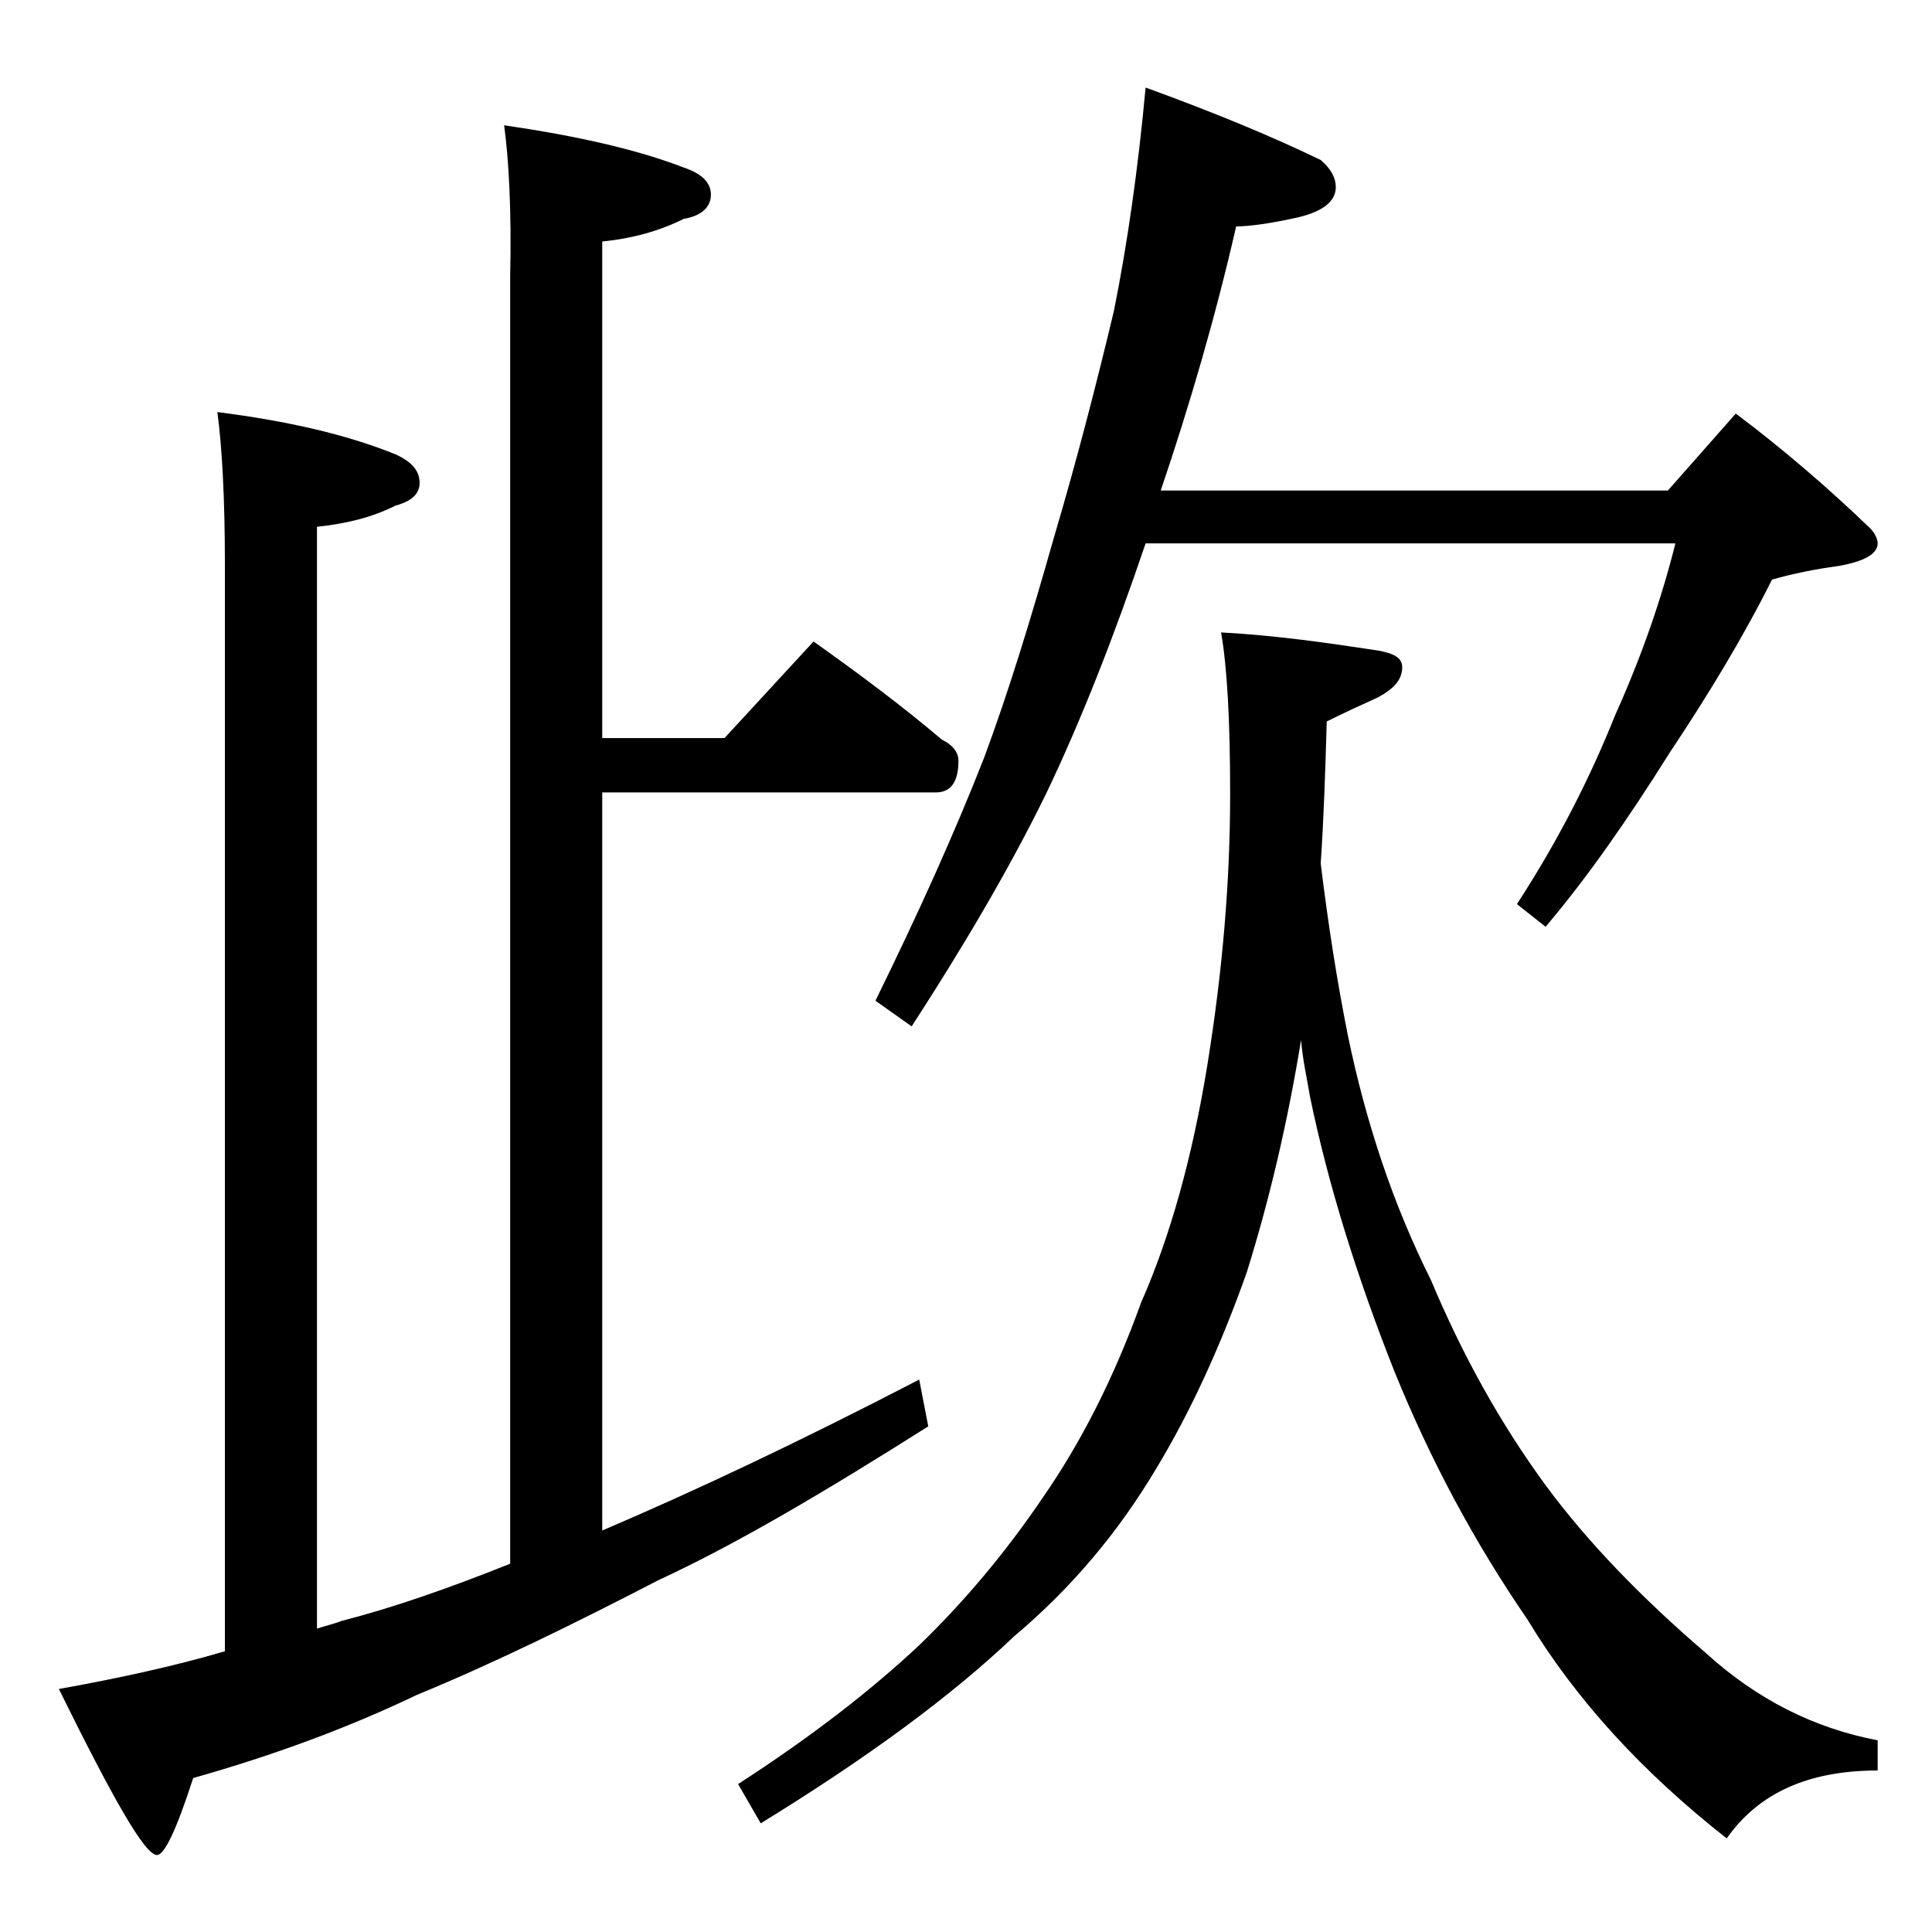<?xml version="1.0" encoding="utf-8"?>
<!-- Generator: Adobe Illustrator 18.0.0, SVG Export Plug-In . SVG Version: 6.00 Build 0)  -->
<!DOCTYPE svg PUBLIC "-//W3C//DTD SVG 1.1//EN" "http://www.w3.org/Graphics/SVG/1.1/DTD/svg11.dtd">
<svg version="1.1" id="Layer_1" xmlns="http://www.w3.org/2000/svg" xmlns:xlink="http://www.w3.org/1999/xlink" x="0px" y="0px"
	 viewBox="0 0 128 128" enable-background="new 0 0 128 128" xml:space="preserve">
<path d="M33.4,8.3c4.8,0.7,8.8,1.6,11.9,2.8c1.2,0.4,1.8,1,1.8,1.8c0,0.8-0.6,1.4-1.8,1.6c-1.6,0.8-3.4,1.3-5.4,1.5v32.9H48l5.9-6.4
	c3.1,2.2,5.9,4.3,8.5,6.5c0.8,0.4,1.1,0.9,1.1,1.4c0,1.4-0.5,2.1-1.5,2.1H39.9v48.9c6.1-2.6,13.1-5.9,21-10l0.6,3.1
	c-6.8,4.3-12.7,7.8-17.9,10.2c-5.6,2.9-10.9,5.5-16,7.6c-4.6,2.2-9.5,4-14.8,5.5c-1.1,3.4-1.9,5.1-2.4,5.1c-0.8,0-2.9-3.7-6.5-11
	c3.9-0.7,7.6-1.5,11-2.5v-72c0-4.5-0.2-7.9-0.5-10.1c4.7,0.6,8.6,1.5,11.8,2.8c1.1,0.5,1.6,1.1,1.6,1.9c0,0.7-0.5,1.2-1.6,1.5
	c-1.6,0.8-3.3,1.2-5.2,1.4v73c0.6-0.2,1.1-0.3,1.6-0.5c3.5-0.9,7.2-2.2,11.2-3.8V18.3C33.9,13.9,33.7,10.5,33.4,8.3z M80.9,41.9
	c3.7,0.2,7.1,0.7,10.4,1.2c1.1,0.2,1.6,0.5,1.6,1.1c0,0.8-0.5,1.4-1.6,2c-1.1,0.5-2.2,1-3.4,1.6c-0.1,3.4-0.2,6.5-0.4,9.4
	c0.5,4.1,1.1,7.9,1.8,11.4c1.2,5.8,3,11.2,5.5,16.2c2.1,5,4.6,9.5,7.6,13.6c2.8,3.8,6.4,7.5,10.6,11.1c3.4,3.1,7.2,5,11.4,5.8v2
	c-4.6,0-7.9,1.5-10,4.5c-5.6-4.4-10-9.2-13.2-14.5c-3.5-5.1-6.4-10.5-8.8-16.4c-2.5-6.3-4.4-12.4-5.6-18.2c-0.2-1.2-0.5-2.5-0.6-3.8
	c-0.9,5.5-2.1,10.6-3.6,15.4c-1.7,4.8-3.7,9.2-6,13c-2.5,4.2-5.6,7.9-9.4,11.1c-4.2,4-9.8,8.1-16.8,12.4l-1.5-2.6
	c4.8-3.1,8.8-6.2,12-9.2c2.9-2.8,5.7-6.1,8.2-9.8c2.5-3.6,4.7-7.9,6.5-12.9C77.5,82,79,76.7,80,70.5c1-6.2,1.5-12.1,1.5-17.9
	C81.5,47.7,81.3,44.2,80.9,41.9z M75.9,5.8c4.4,1.6,8.3,3.2,11.6,4.8c0.7,0.6,1,1.2,1,1.8c0,0.9-0.8,1.6-2.5,2
	c-1.8,0.4-3.2,0.6-4.1,0.6c-1.4,6.1-3.1,11.9-5,17.5h33.6l4.5-5.1c3.2,2.4,6.2,5,8.9,7.6c0.3,0.3,0.5,0.7,0.5,1
	c0,0.7-0.9,1.2-2.6,1.5c-1.5,0.2-3,0.5-4.4,0.9c-1.9,3.8-4.2,7.6-6.8,11.5c-2.7,4.3-5.4,8.2-8.2,11.5l-1.9-1.5
	c2.8-4.3,4.9-8.5,6.5-12.5c1.8-4,3.1-7.8,4-11.4H75.9c-2.1,6.2-4.3,11.8-6.6,16.6c-2.4,4.9-5.4,10-8.9,15.4L58,66.3
	c2.8-5.7,5.2-11,7.2-16.1c1.6-4.3,3.1-9.2,4.6-14.5c1.6-5.4,2.9-10.5,4-15.1C74.7,16.1,75.4,11.2,75.9,5.8z"/>
</svg>
